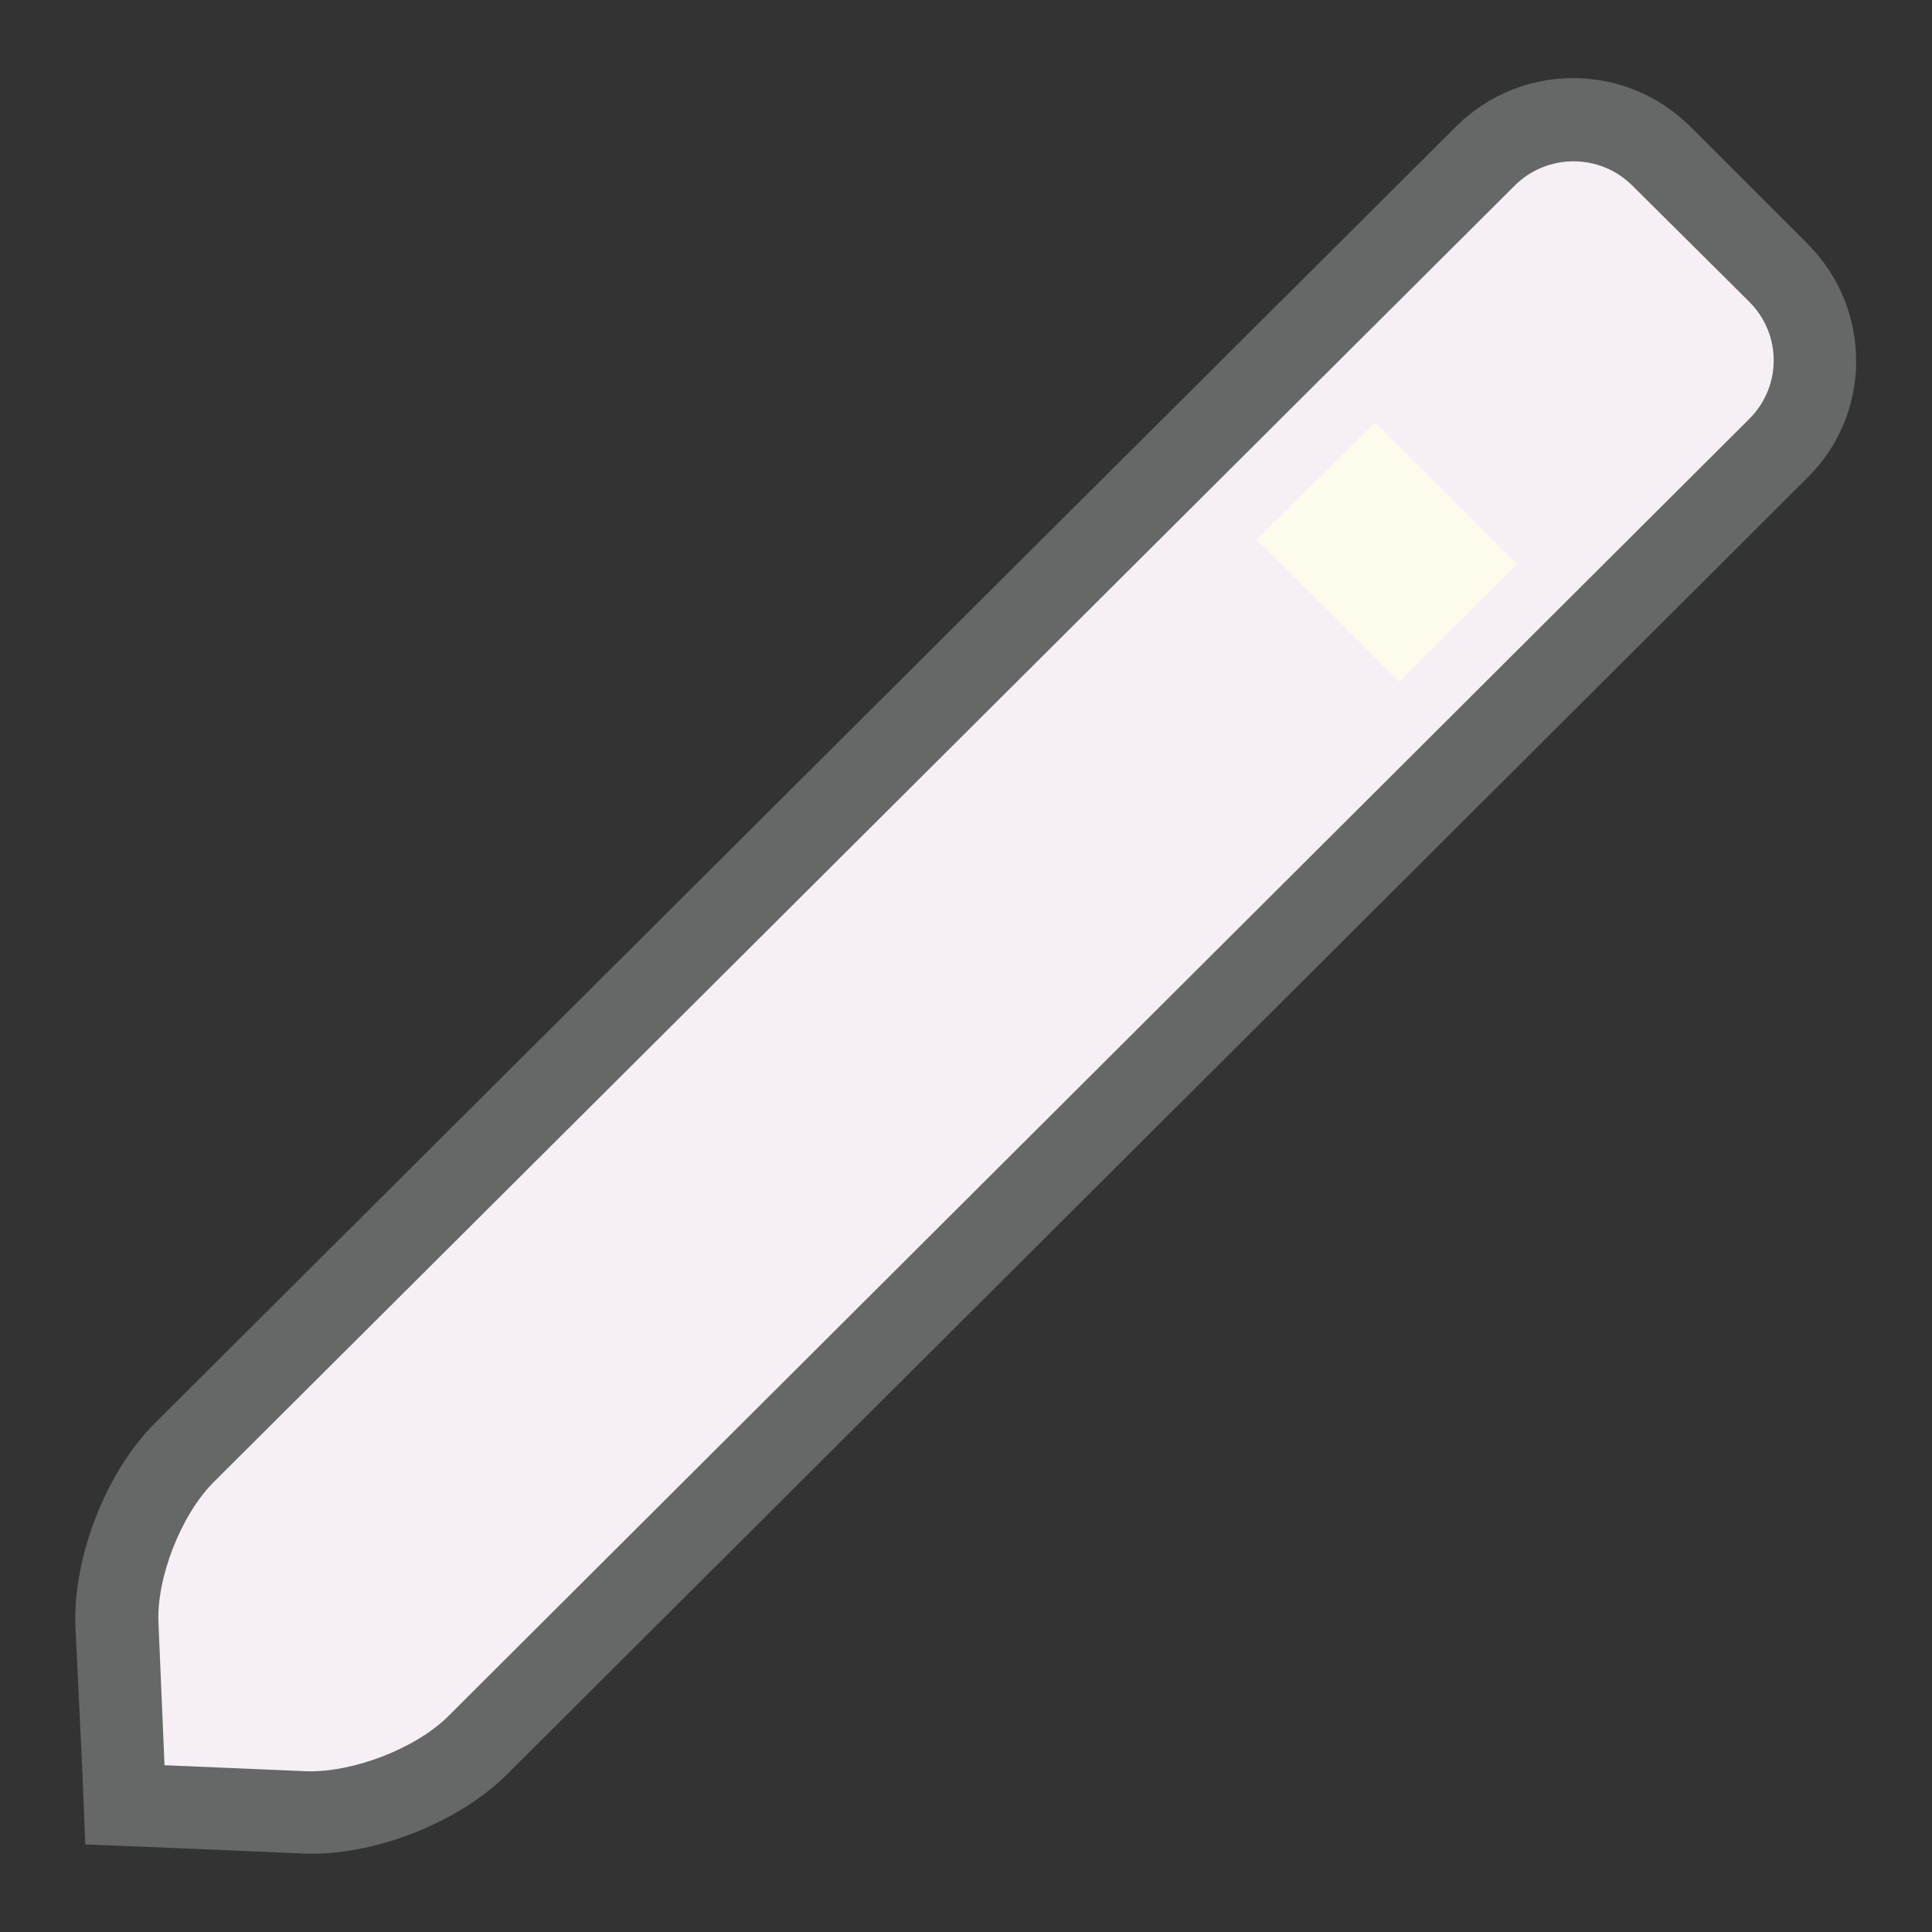 <?xml version="1.0" encoding="utf-8"?>
<!-- Svg Vector Icons : http://www.onlinewebfonts.com/icon -->
<!DOCTYPE svg PUBLIC "-//W3C//DTD SVG 1.1//EN" "http://www.w3.org/Graphics/SVG/1.1/DTD/svg11.dtd">
<svg version="1.1" xmlns="http://www.w3.org/2000/svg" xmlns:xlink="http://www.w3.org/1999/xlink" x="0px" y="0px" viewBox="0 0 256 256" enable-background="new 0 0 256 256" xml:space="preserve">
<rect x="0" y="0" width="256" height="256" fill="#333333" stroke="none"/>
<g> <path fill="#666767" d="M192.9,16.8c8.6-8.6,22.5-8.6,31.1,0l15.5,15.5c8.6,8.6,8.6,22.5,0,31L67.2,235.1 c-6.5,6.5-17.9,10.9-27,10.5l-18.8-0.8l-10.1-0.4l-0.4-10L10,215.6c-0.4-9.1,4-20.5,10.5-27L192.9,16.8z"/> <path fill="#f7eff6" d="M200.7,24.6c4.3-4.3,11.3-4.3,15.6,0L231.8,40c4.3,4.3,4.3,11.2,0,15.5L59.4,227.4 c-4.3,4.3-12.7,7.5-18.8,7.3l-18.8-0.8L21,215.1c-0.3-6,3-14.4,7.3-18.7L200.7,24.6z"/> <path fill="#fdfbeb" d="M182.2,56L201,74.8l-15.6,15.5l-18.9-18.8L182.2,56z"/></g>
</svg>